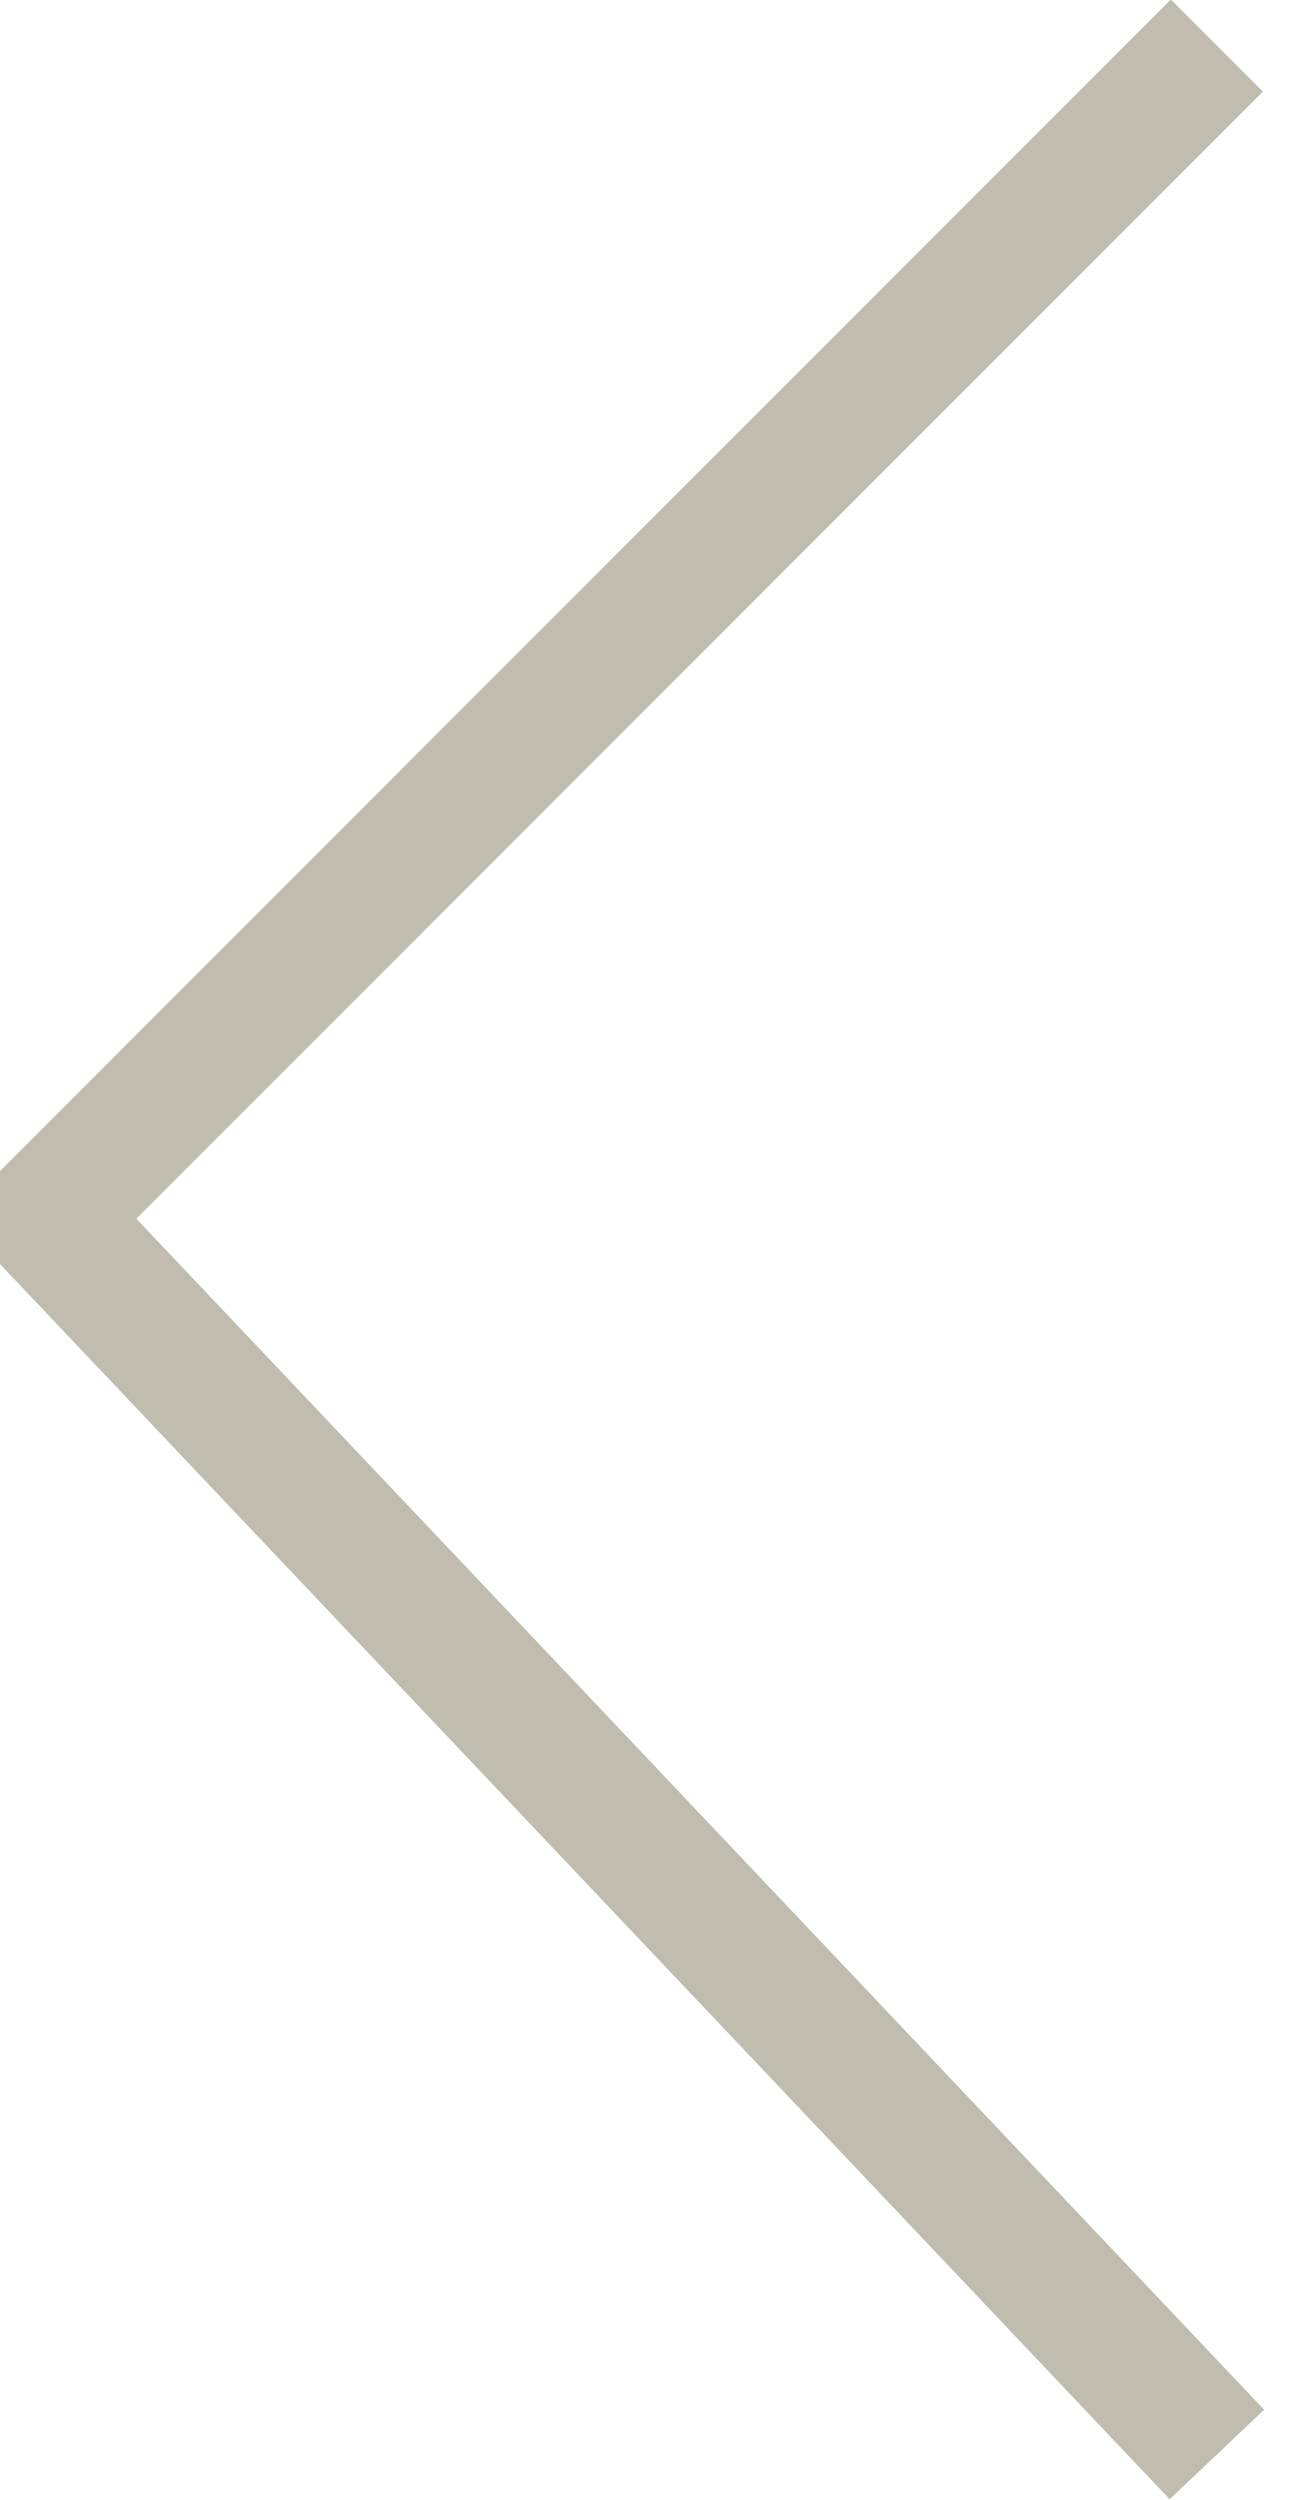 <?xml version="1.0" encoding="utf-8"?>
<!-- Generator: Adobe Illustrator 21.1.0, SVG Export Plug-In . SVG Version: 6.00 Build 0)  -->
<svg version="1.1" id="Layer_1" xmlns="http://www.w3.org/2000/svg" xmlns:xlink="http://www.w3.org/1999/xlink" x="0px" y="0px"
	 viewBox="0 0 20.1 38.4" style="enable-background:new 0 0 20.1 38.4;" xml:space="preserve">
<style type="text/css">
	.st0{fill:none;stroke:#C0BDAF;stroke-width:2;stroke-miterlimit:10;}
</style>
<polyline class="st0" points="18.7,37.7 0.7,18.7 18.7,0.7 "/>
</svg>
